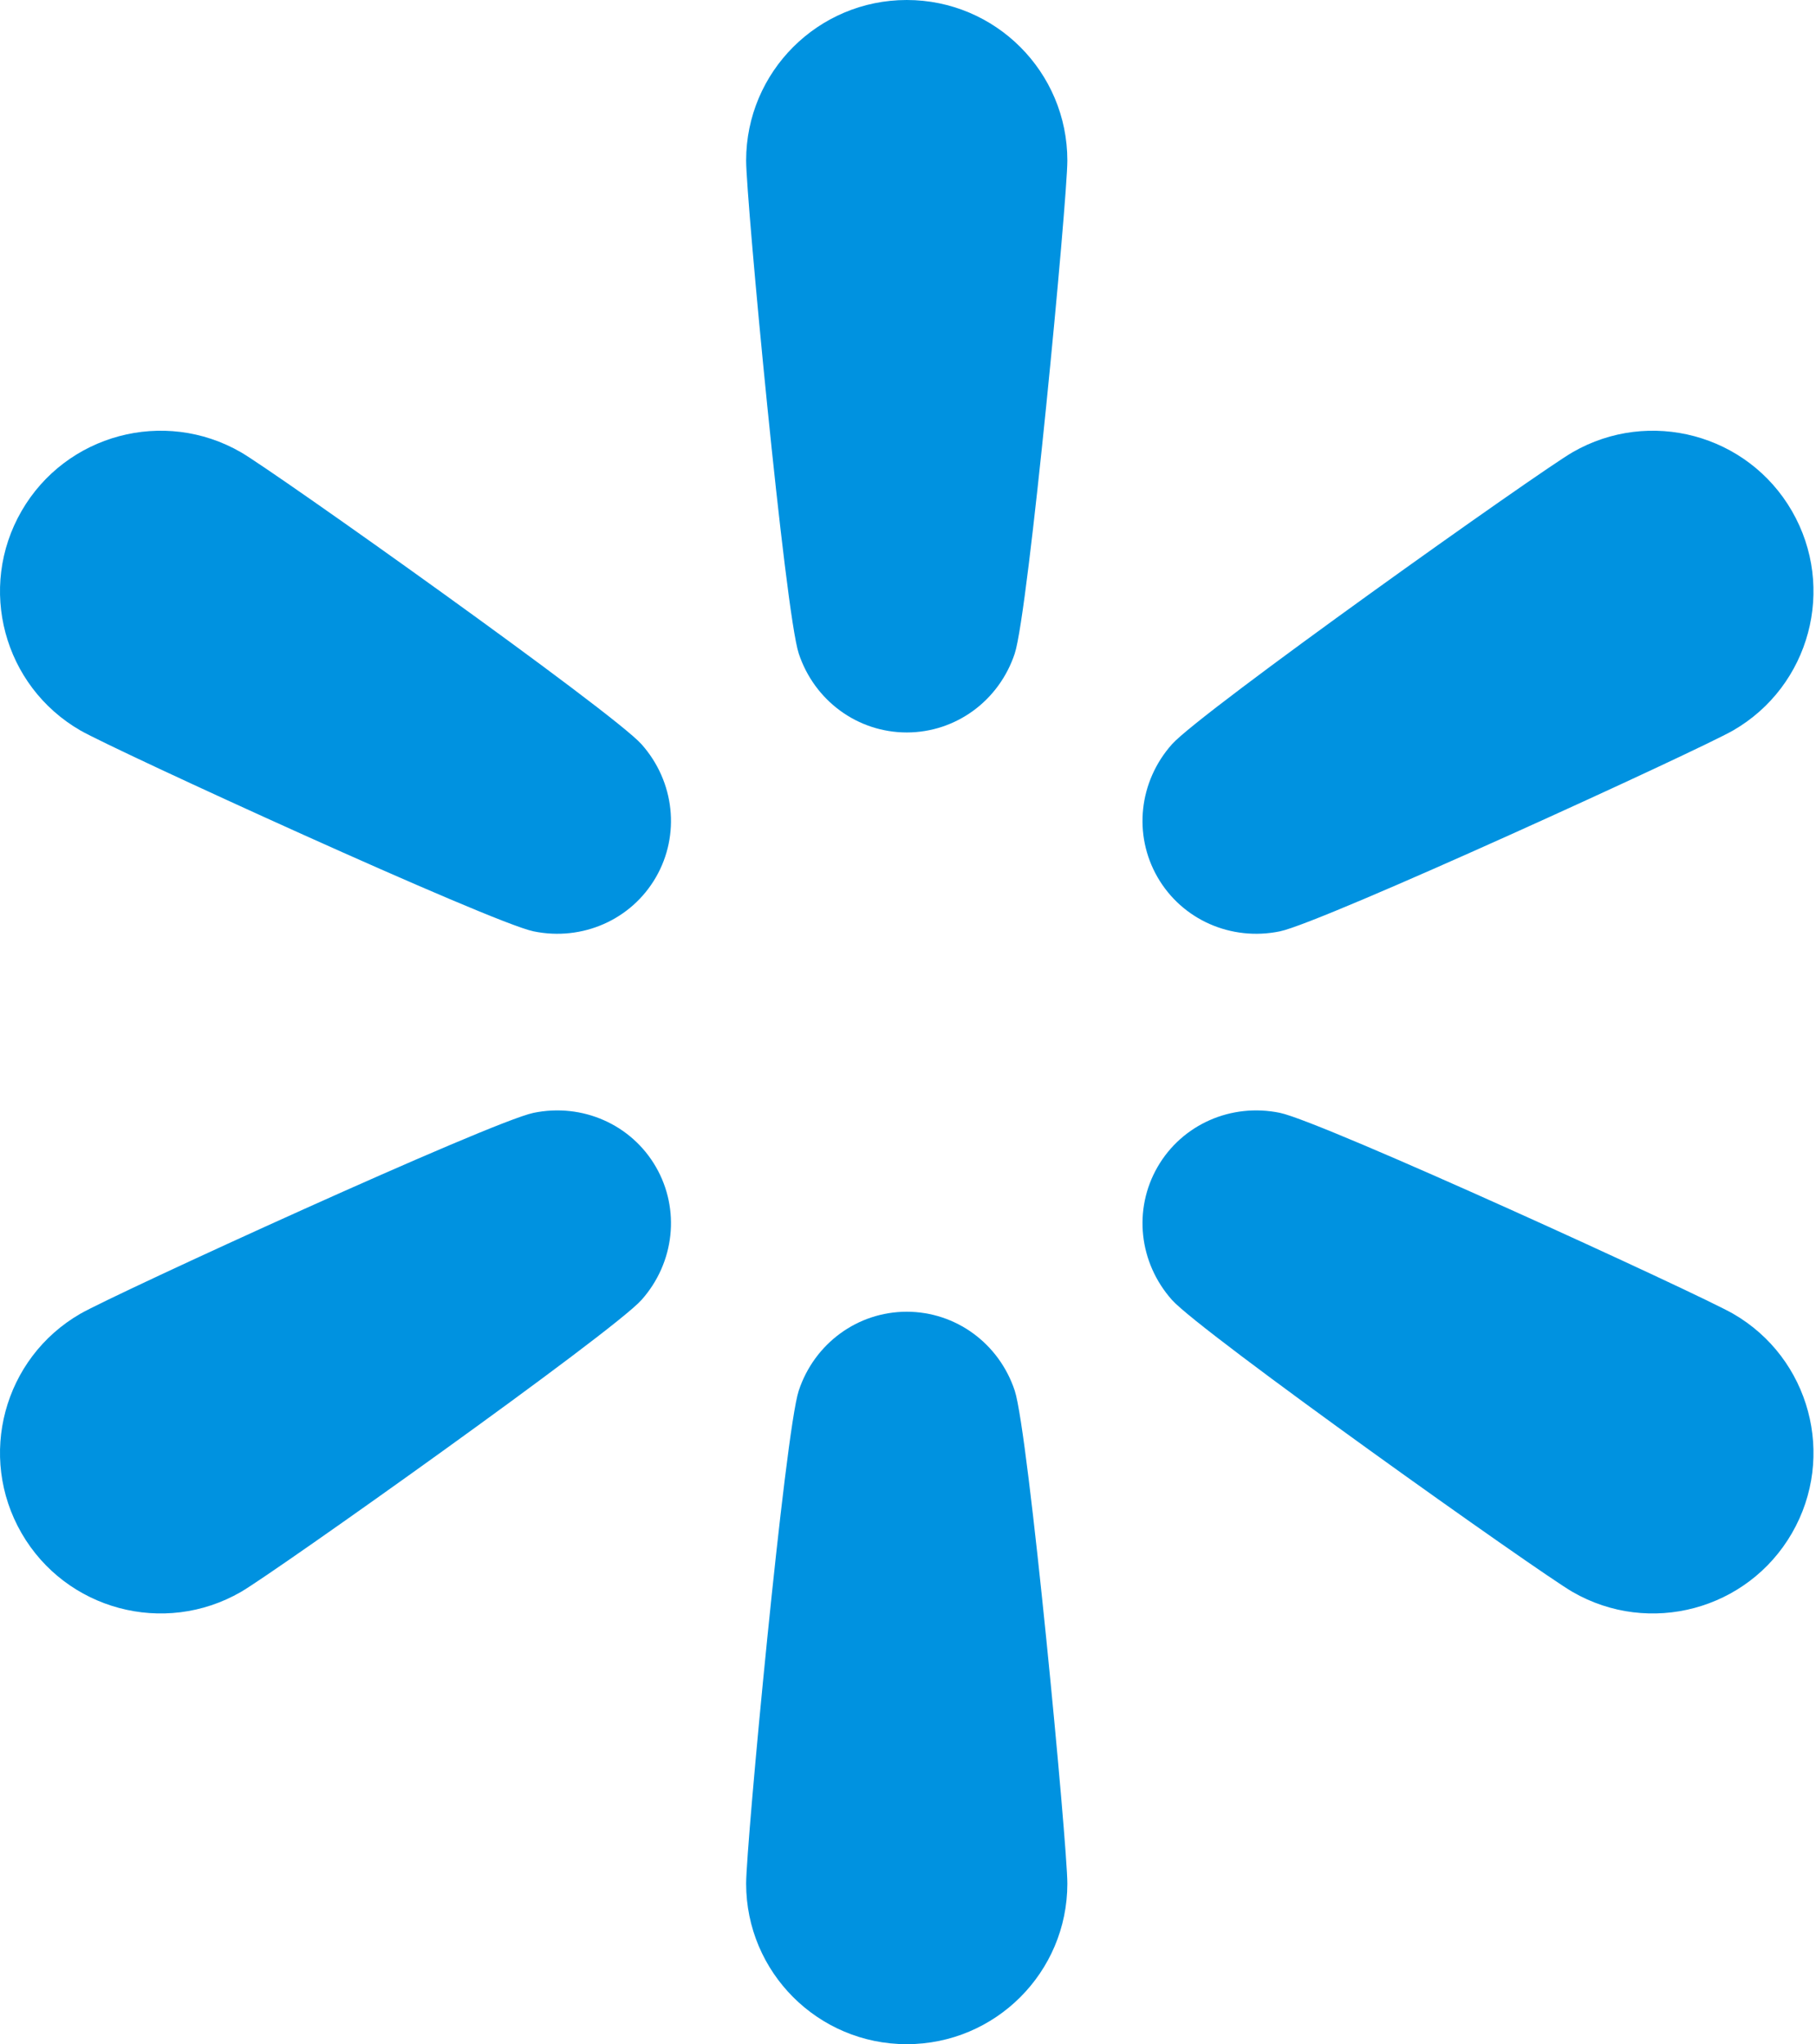 <?xml version="1.0" encoding="UTF-8" standalone="no"?>
<!DOCTYPE svg PUBLIC "-//W3C//DTD SVG 1.1//EN" "http://www.w3.org/Graphics/SVG/1.1/DTD/svg11.dtd">
<svg width="100%" height="100%" viewBox="0 0 533 600" version="1.1" xmlns="http://www.w3.org/2000/svg" xmlns:xlink="http://www.w3.org/1999/xlink" xml:space="preserve" xmlns:serif="http://www.serif.com/" style="fill-rule:evenodd;clip-rule:evenodd;stroke-linejoin:round;stroke-miterlimit:2;">
    <g>
        <path d="M375.663,273.363C388.168,270.788 498.809,220.094 508.684,214.393C531.231,201.376 538.955,172.546 525.938,150C512.921,127.454 484.091,119.729 461.545,132.746C451.669,138.448 352.446,208.918 343.964,218.461C334.243,229.398 332.562,245.04 339.753,257.494C346.945,269.949 361.331,276.314 375.663,273.363Z" style="fill:rgb(0,146,224);fill-rule:nonzero;"/>
        <path d="M508.685,385.607C498.809,379.905 388.169,329.211 375.664,326.637C361.332,323.686 346.945,330.052 339.755,342.507C332.564,354.962 334.245,370.604 343.966,381.54C352.448,391.082 451.671,461.553 461.547,467.255C484.093,480.272 512.923,472.547 525.94,450.001C538.957,427.455 531.231,398.624 508.685,385.607Z" style="fill:rgb(0,146,224);fill-rule:nonzero;"/>
        <path d="M266.131,385.012C251.749,385.012 239.043,394.288 234.433,408.176C230.41,420.293 218.992,541.458 218.992,552.861C218.992,578.895 240.097,600 266.131,600C292.165,600 313.27,578.895 313.27,552.861C313.27,541.458 301.852,420.293 297.829,408.176C293.219,394.288 280.513,385.012 266.131,385.012Z" style="fill:rgb(0,146,224);fill-rule:nonzero;"/>
        <path d="M156.599,326.637C144.094,329.212 33.453,379.906 23.578,385.607C1.031,398.624 -6.694,427.454 6.323,450C19.34,472.546 48.17,480.271 70.716,467.254C80.592,461.552 179.814,391.082 188.296,381.539C198.018,370.602 199.698,354.96 192.507,342.506C185.316,330.052 170.931,323.686 156.599,326.637Z" style="fill:rgb(0,146,224);fill-rule:nonzero;"/>
        <path d="M70.717,132.746C48.171,119.729 19.341,127.454 6.323,150C-6.694,172.546 1.031,201.376 23.577,214.393C33.453,220.095 144.094,270.789 156.598,273.363C170.93,276.314 185.317,269.948 192.508,257.493C199.699,245.038 198.018,229.397 188.297,218.46C179.815,208.918 80.592,138.447 70.717,132.746Z" style="fill:rgb(0,146,224);fill-rule:nonzero;"/>
        <path d="M266.131,0C240.096,0 218.992,21.105 218.992,47.139C218.992,58.542 230.41,179.707 234.433,191.824C239.044,205.712 251.75,214.988 266.131,214.988C280.512,214.988 293.219,205.712 297.829,191.824C301.852,179.707 313.27,58.542 313.27,47.139C313.27,21.105 292.165,0 266.131,0Z" style="fill:rgb(0,146,224);fill-rule:nonzero;"/>
    </g>
</svg>
